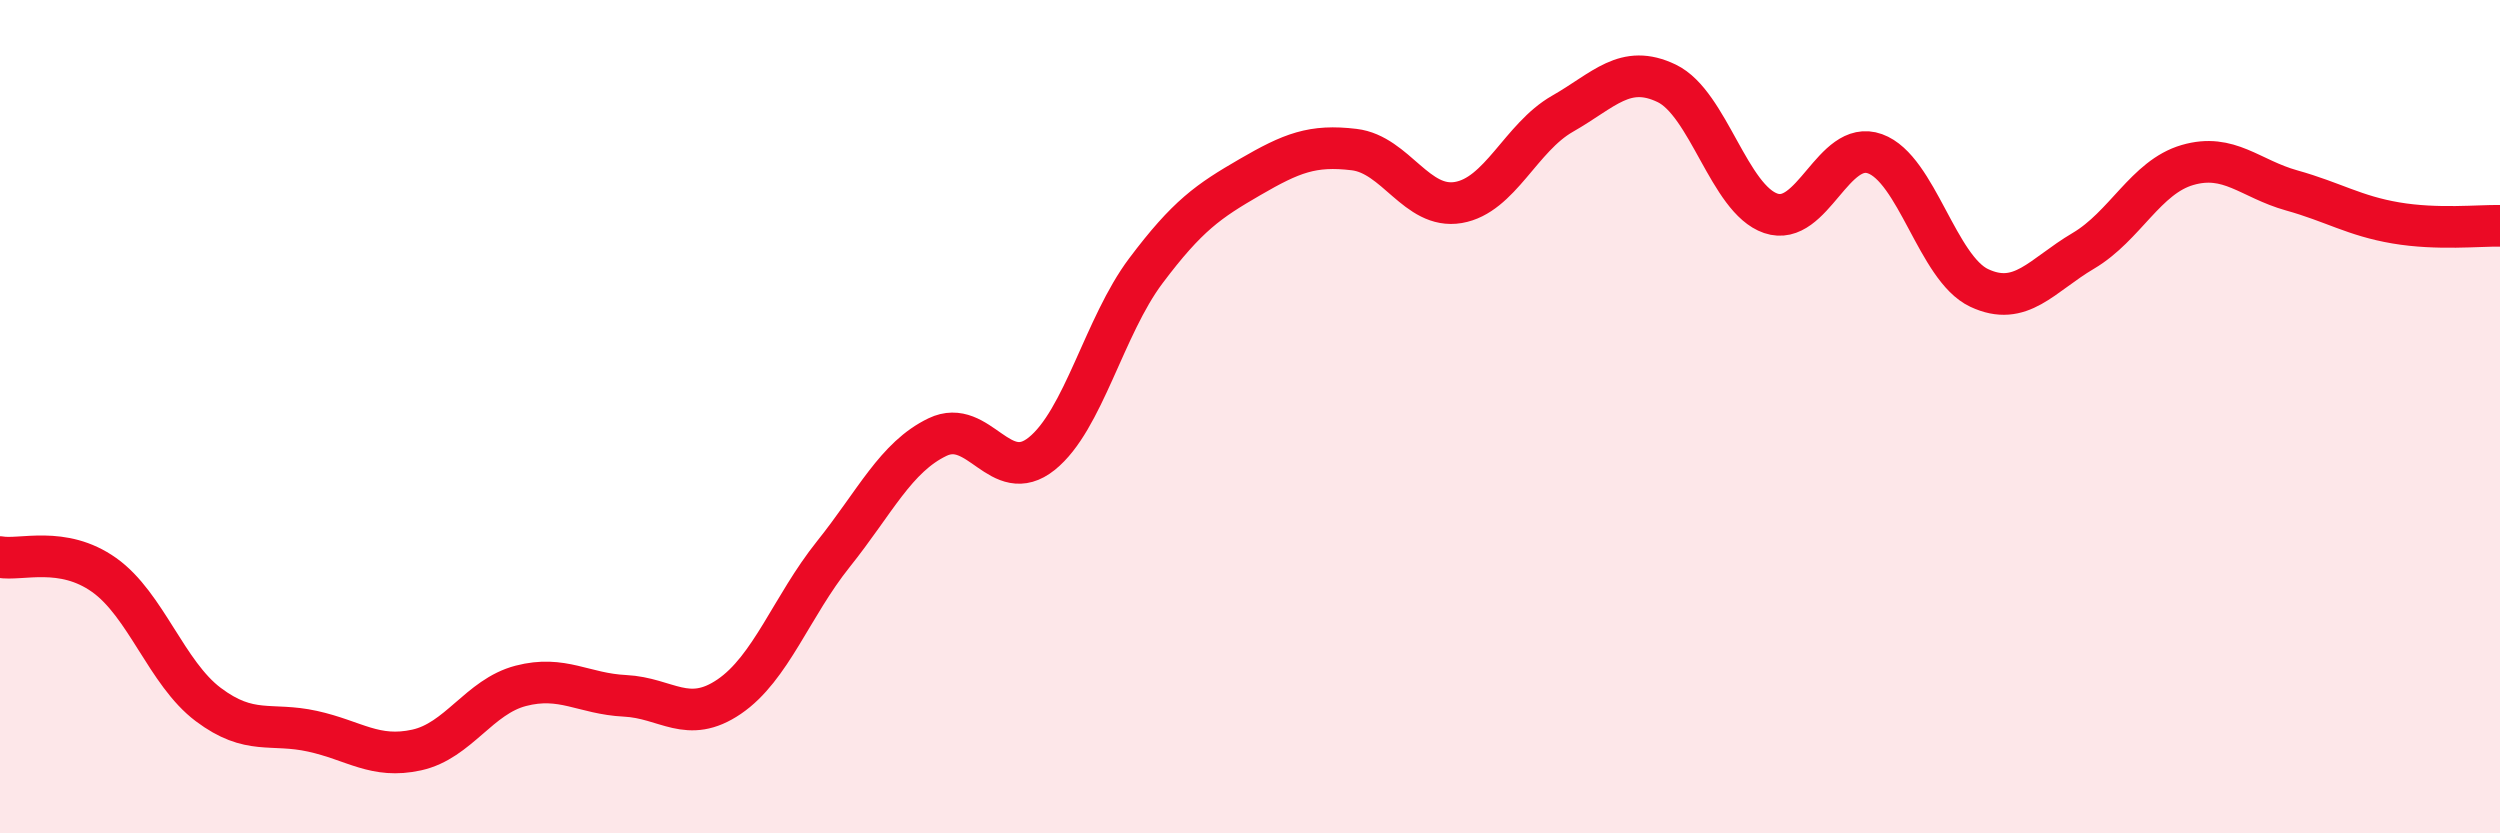 
    <svg width="60" height="20" viewBox="0 0 60 20" xmlns="http://www.w3.org/2000/svg">
      <path
        d="M 0,13.37 C 0.5,13.46 1.5,13.09 2.5,13.8 C 3.5,14.51 4,16.16 5,16.91 C 6,17.66 6.5,17.33 7.5,17.55 C 8.5,17.77 9,18.22 10,18 C 11,17.78 11.5,16.72 12.5,16.46 C 13.5,16.2 14,16.65 15,16.7 C 16,16.75 16.5,17.4 17.5,16.72 C 18.5,16.04 19,14.55 20,13.3 C 21,12.05 21.5,10.97 22.5,10.49 C 23.5,10.01 24,11.69 25,10.89 C 26,10.09 26.5,7.83 27.5,6.5 C 28.5,5.17 29,4.83 30,4.25 C 31,3.67 31.5,3.47 32.5,3.59 C 33.5,3.71 34,5.03 35,4.86 C 36,4.69 36.5,3.3 37.5,2.73 C 38.5,2.16 39,1.52 40,2 C 41,2.48 41.5,4.78 42.5,5.12 C 43.5,5.46 44,3.33 45,3.69 C 46,4.05 46.5,6.44 47.5,6.91 C 48.5,7.38 49,6.61 50,6.02 C 51,5.43 51.5,4.25 52.5,3.96 C 53.5,3.67 54,4.29 55,4.57 C 56,4.85 56.5,5.18 57.5,5.35 C 58.5,5.52 59.5,5.41 60,5.42L60 20L0 20Z"
        fill="#EB0A25"
        opacity="0.1"
        stroke-linecap="round"
        stroke-linejoin="round"
      />
      <path
        d="M 0,13.37 C 0.5,13.46 1.5,13.09 2.5,13.8 C 3.5,14.51 4,16.16 5,16.91 C 6,17.66 6.5,17.33 7.5,17.55 C 8.5,17.77 9,18.22 10,18 C 11,17.78 11.5,16.72 12.5,16.46 C 13.5,16.2 14,16.65 15,16.7 C 16,16.75 16.5,17.4 17.5,16.72 C 18.5,16.04 19,14.55 20,13.3 C 21,12.05 21.5,10.97 22.5,10.49 C 23.5,10.01 24,11.69 25,10.89 C 26,10.09 26.5,7.83 27.5,6.5 C 28.5,5.17 29,4.83 30,4.25 C 31,3.67 31.5,3.47 32.5,3.59 C 33.5,3.71 34,5.03 35,4.86 C 36,4.69 36.5,3.3 37.5,2.73 C 38.5,2.16 39,1.52 40,2 C 41,2.48 41.5,4.78 42.5,5.12 C 43.5,5.46 44,3.33 45,3.69 C 46,4.05 46.5,6.44 47.5,6.91 C 48.5,7.38 49,6.61 50,6.02 C 51,5.43 51.5,4.25 52.5,3.96 C 53.5,3.67 54,4.29 55,4.57 C 56,4.85 56.5,5.18 57.5,5.35 C 58.5,5.52 59.5,5.41 60,5.42"
        stroke="#EB0A25"
        stroke-width="1"
        fill="none"
        stroke-linecap="round"
        stroke-linejoin="round"
      />
    </svg>
  